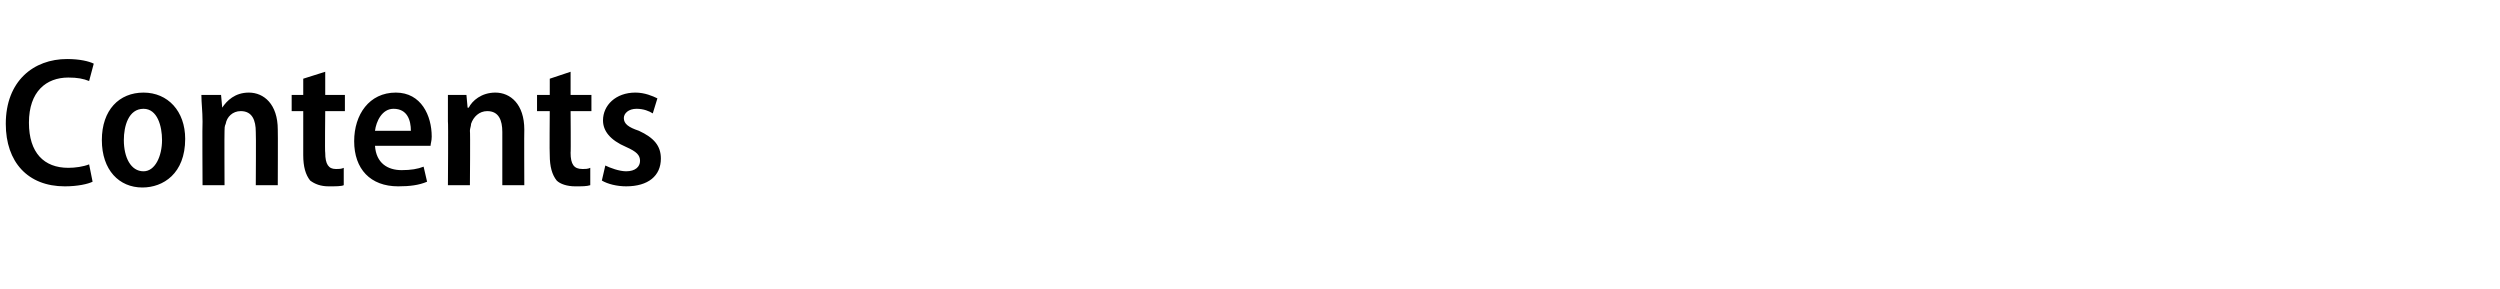 <?xml version="1.0" standalone="no"?><!DOCTYPE svg PUBLIC "-//W3C//DTD SVG 1.1//EN" "http://www.w3.org/Graphics/SVG/1.1/DTD/svg11.dtd"><svg xmlns="http://www.w3.org/2000/svg" version="1.1" width="216px" height="25px" viewBox="0 -4 216 25" style="top:-4px"><desc>Contents</desc><defs/><g id="Polygon78489"><path d="m8 11.7c-.4.2-1.3.4-2.4.4C2.4 12.1.5 10 .5 6.7C.5 3 2.9 1.1 5.8 1.1c1.1 0 1.9.2 2.3.4L7.7 3c-.5-.2-1-.3-1.8-.3c-1.9 0-3.4 1.2-3.4 3.9c0 2.6 1.3 3.9 3.4 3.9c.6 0 1.3-.1 1.8-.3l.3 1.5zM16 8c0 3-1.9 4.2-3.7 4.2c-2 0-3.5-1.5-3.5-4.1c0-2.6 1.5-4.1 3.6-4.1C14.5 4 16 5.6 16 8zm-5.3.1c0 1.5.6 2.7 1.7 2.7c1 0 1.6-1.3 1.6-2.7c0-1.2-.4-2.7-1.6-2.7c-1.3 0-1.7 1.5-1.7 2.7zm6.8-1.6c0-.9-.1-1.6-.1-2.3c.01.01 1.7 0 1.7 0l.1 1.1s0 .01 0 0c.4-.6 1.1-1.3 2.3-1.3C22.8 4 24 5 24 7.2c.02.03 0 4.8 0 4.8h-1.9s.03-4.56 0-4.6c0-1-.3-1.8-1.3-1.8c-.7 0-1.2.5-1.3 1.1c-.1.2-.1.4-.1.6c-.02.04 0 4.7 0 4.7h-1.9s-.03-5.5 0-5.5zm10.6-4.3v2h1.7v1.4h-1.7s-.04 3.63 0 3.6c0 1 .3 1.4.9 1.4c.3 0 .5 0 .7-.1v1.5c-.2.1-.7.1-1.3.1c-.7 0-1.2-.2-1.6-.5c-.4-.5-.6-1.2-.6-2.2V5.6h-1V4.2h1V2.8l1.9-.6zm4.3 6.4c.1 1.5 1.1 2.1 2.3 2.1c.8 0 1.4-.1 1.9-.3l.3 1.3c-.7.3-1.5.4-2.5.4c-2.4 0-3.8-1.5-3.8-3.9c0-2.3 1.3-4.2 3.6-4.2c2.2 0 3.1 2 3.1 3.8c0 .4-.1.6-.1.8h-4.8zm3.1-1.3c0-.9-.3-1.9-1.5-1.9c-1 0-1.5 1.1-1.6 1.9h3.1zm3.2-.8V4.2h1.6l.1 1.1h.1c.3-.6 1.1-1.3 2.3-1.3c1.3 0 2.5 1 2.5 3.2c-.02.03 0 4.8 0 4.8h-1.9V7.4c0-1-.3-1.8-1.3-1.8c-.7 0-1.2.5-1.4 1.1c0 .2-.1.4-.1.6c.04.04 0 4.7 0 4.7h-1.9s.04-5.5 0-5.5zm10.6-4.3v2h1.8v1.4h-1.8s.03 3.63 0 3.6c0 1 .3 1.4 1 1.4c.3 0 .5 0 .7-.1v1.5c-.3.1-.7.1-1.3.1c-.7 0-1.3-.2-1.6-.5c-.4-.5-.6-1.2-.6-2.2c-.03-.01 0-3.8 0-3.8h-1.1V4.2h1.1V2.8l1.8-.6zm3 8.1c.4.2 1.2.5 1.8.5c.8 0 1.2-.4 1.2-.9c0-.5-.3-.8-1.2-1.2c-1.4-.6-2-1.4-2-2.3c0-1.3 1.1-2.4 2.8-2.4c.8 0 1.5.3 1.9.5l-.4 1.3c-.3-.2-.8-.4-1.4-.4c-.7 0-1.1.4-1.1.8c0 .5.4.8 1.3 1.1c1.3.6 1.9 1.3 1.9 2.4c0 1.5-1.1 2.4-3 2.4c-.8 0-1.6-.2-2.1-.5l.3-1.3z" stroke="none" fill="#000"/></g></svg>